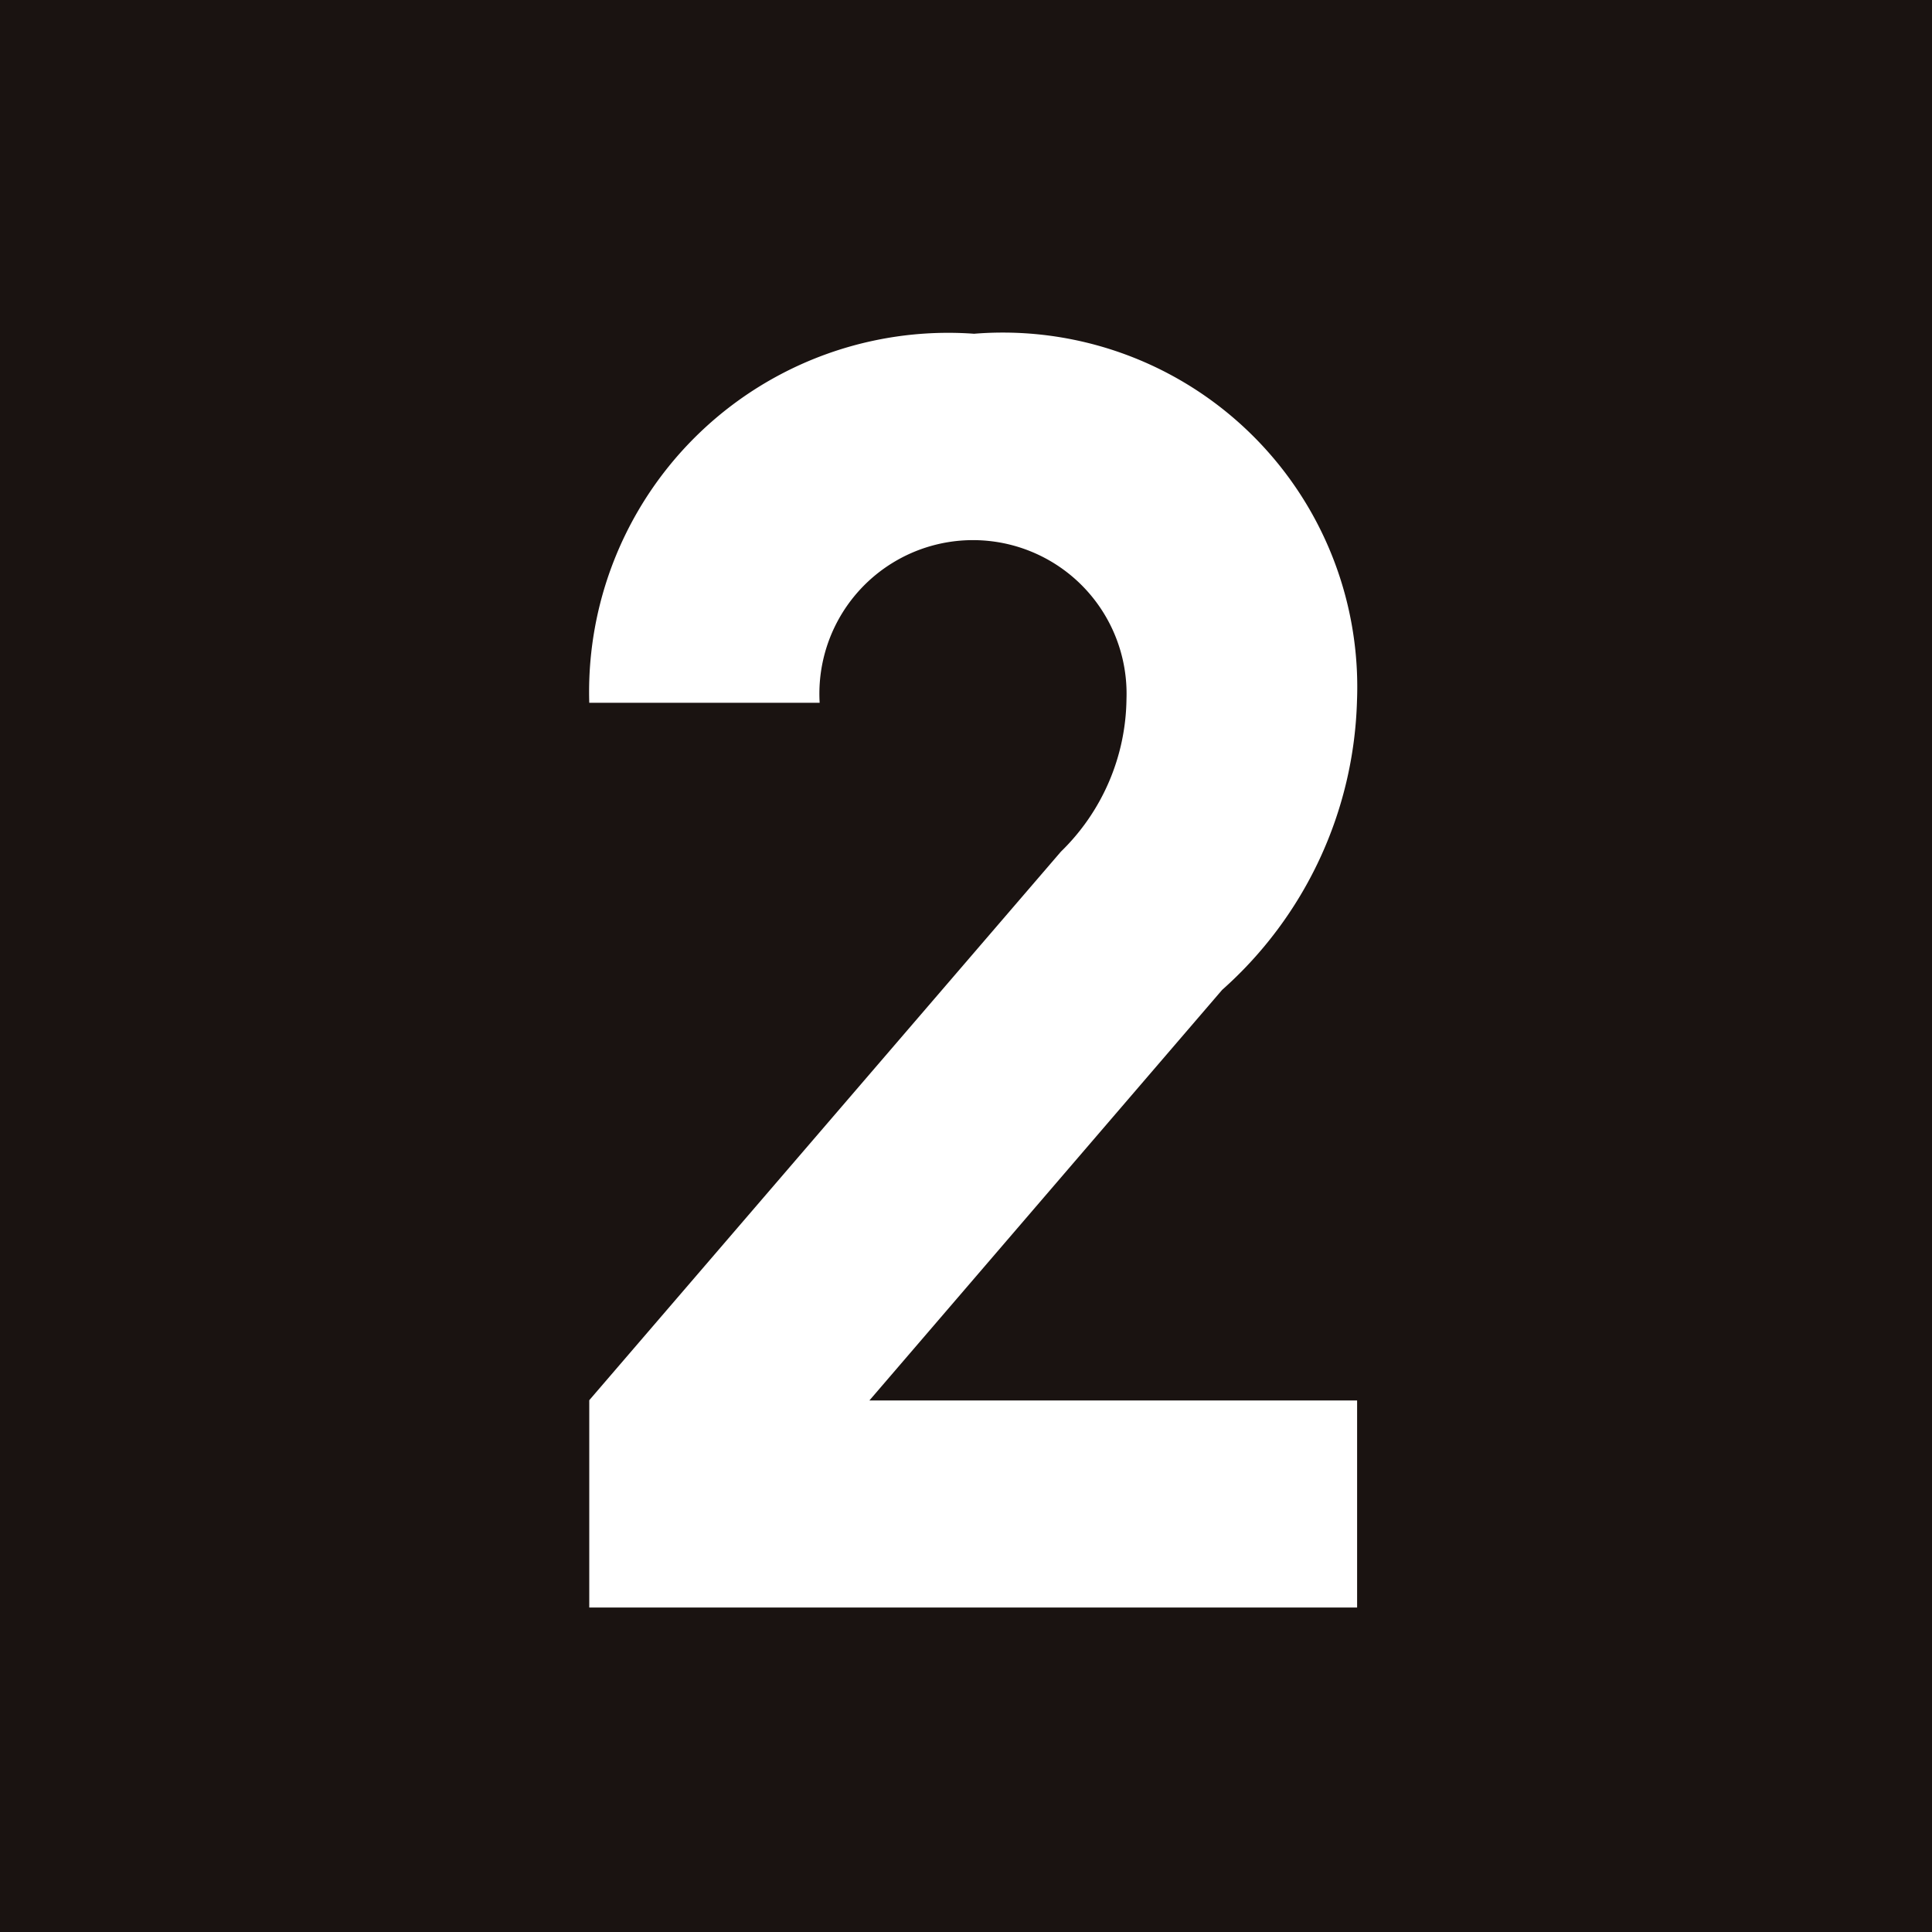<svg xmlns="http://www.w3.org/2000/svg" width="16" height="16"><path data-name="長方形 6410" fill="#1a1311" d="M0 0h16v16H0z"/><path data-name="パス 13783" d="M4.88 13.313v-1.717l3.906-4.543a1.791 1.791 0 00.543-1.263 1.272 1.272 0 10-2.541.03H4.88a2.974 2.974 0 013.187-3.056 2.935 2.935 0 013.171 3.041 3.325 3.325 0 01-1.117 2.393l-2.921 3.4h4.039v1.715z" fill="#fff"/></svg>